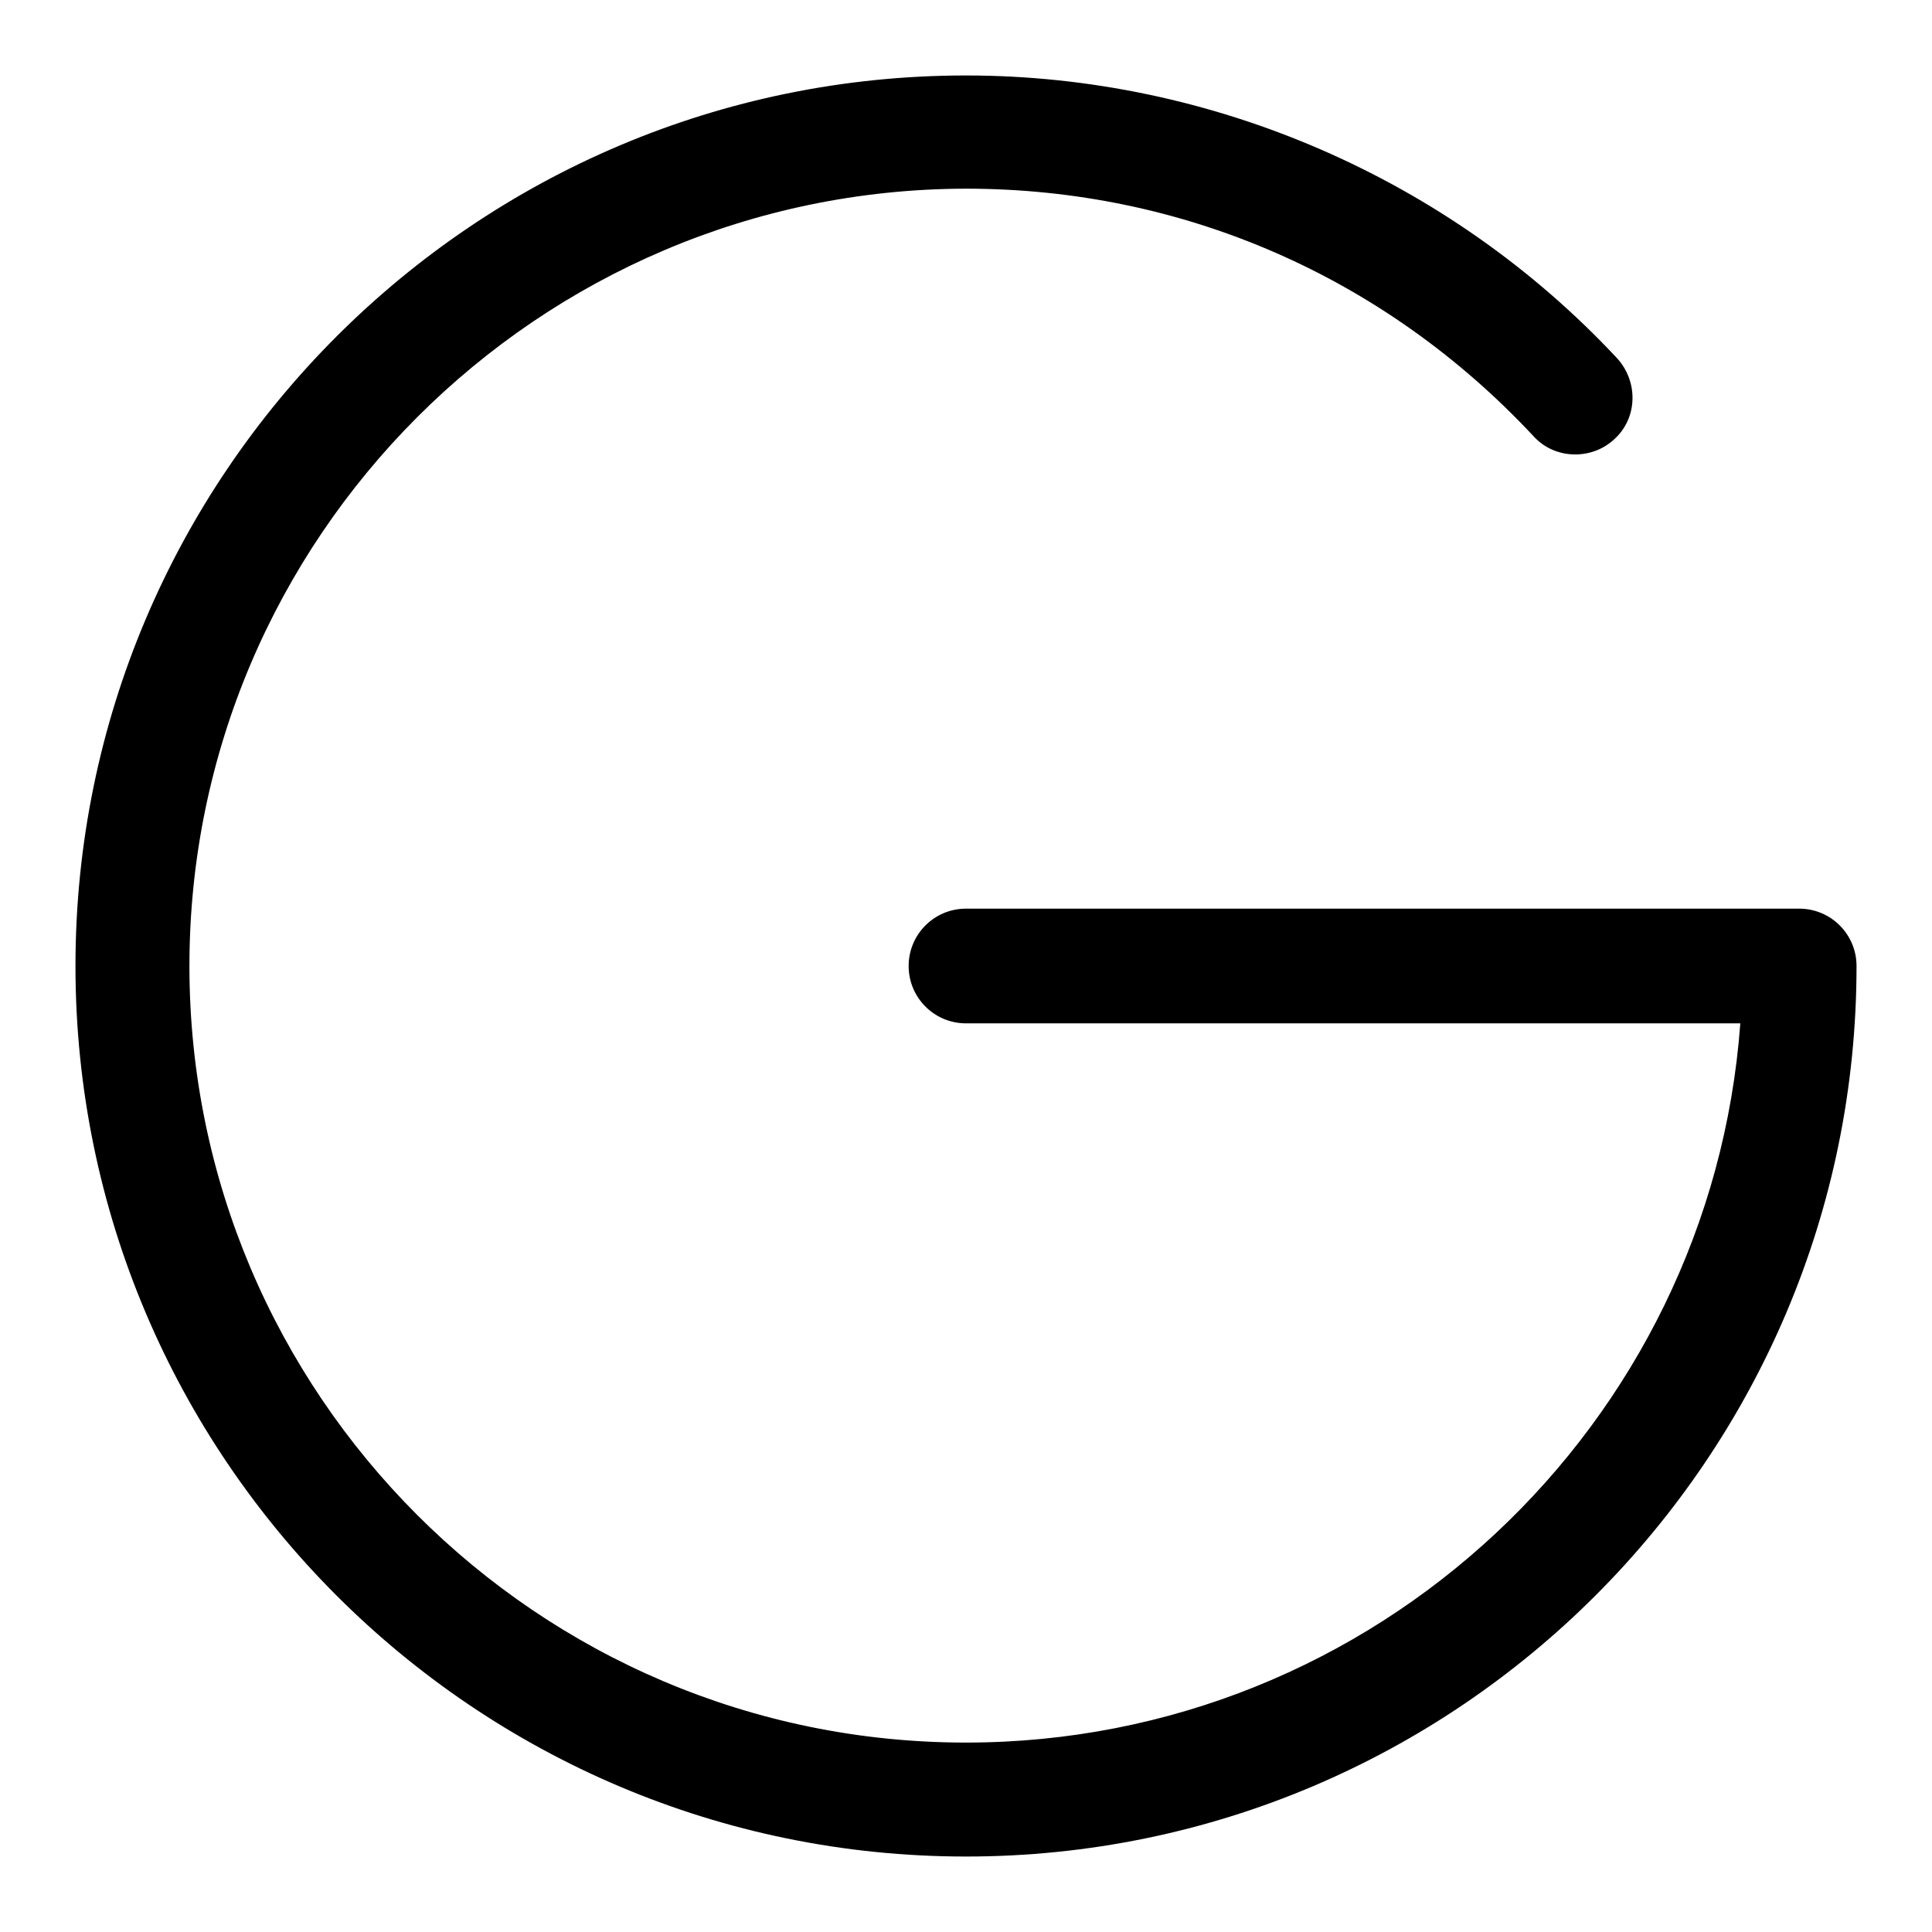 <?xml version="1.0" encoding="utf-8"?>
<!-- Svg Vector Icons : http://www.onlinewebfonts.com/icon -->
<!DOCTYPE svg PUBLIC "-//W3C//DTD SVG 1.1//EN" "http://www.w3.org/Graphics/SVG/1.1/DTD/svg11.dtd">
<svg version="1.1" xmlns="http://www.w3.org/2000/svg" xmlns:xlink="http://www.w3.org/1999/xlink" x="0px" y="0px" viewBox="0 0 256 256" enable-background="new 0 0 256 256" xml:space="preserve">
<g><g><path fill="#000000" d="M128,246c-65.1,0-118-52.9-118-118C10,62.9,62.9,10,128,10c32.6,0,64.1,13.7,86.3,37.5c2.8,3.1,2.7,7.9-0.4,10.7c-3,2.8-7.9,2.7-10.7-0.4c-19.7-21.1-46.4-32.8-75.2-32.8C71.3,25.1,25.1,71.3,25.1,128c0,56.7,46.1,102.9,102.9,102.9c54.2,0,98.7-42.1,102.6-95.3H128c-4.2,0-7.6-3.4-7.6-7.6c0-4.2,3.4-7.6,7.6-7.6h110.4c4.2,0,7.6,3.4,7.6,7.6C246,193.1,193.1,246,128,246z"/></g></g>
</svg>